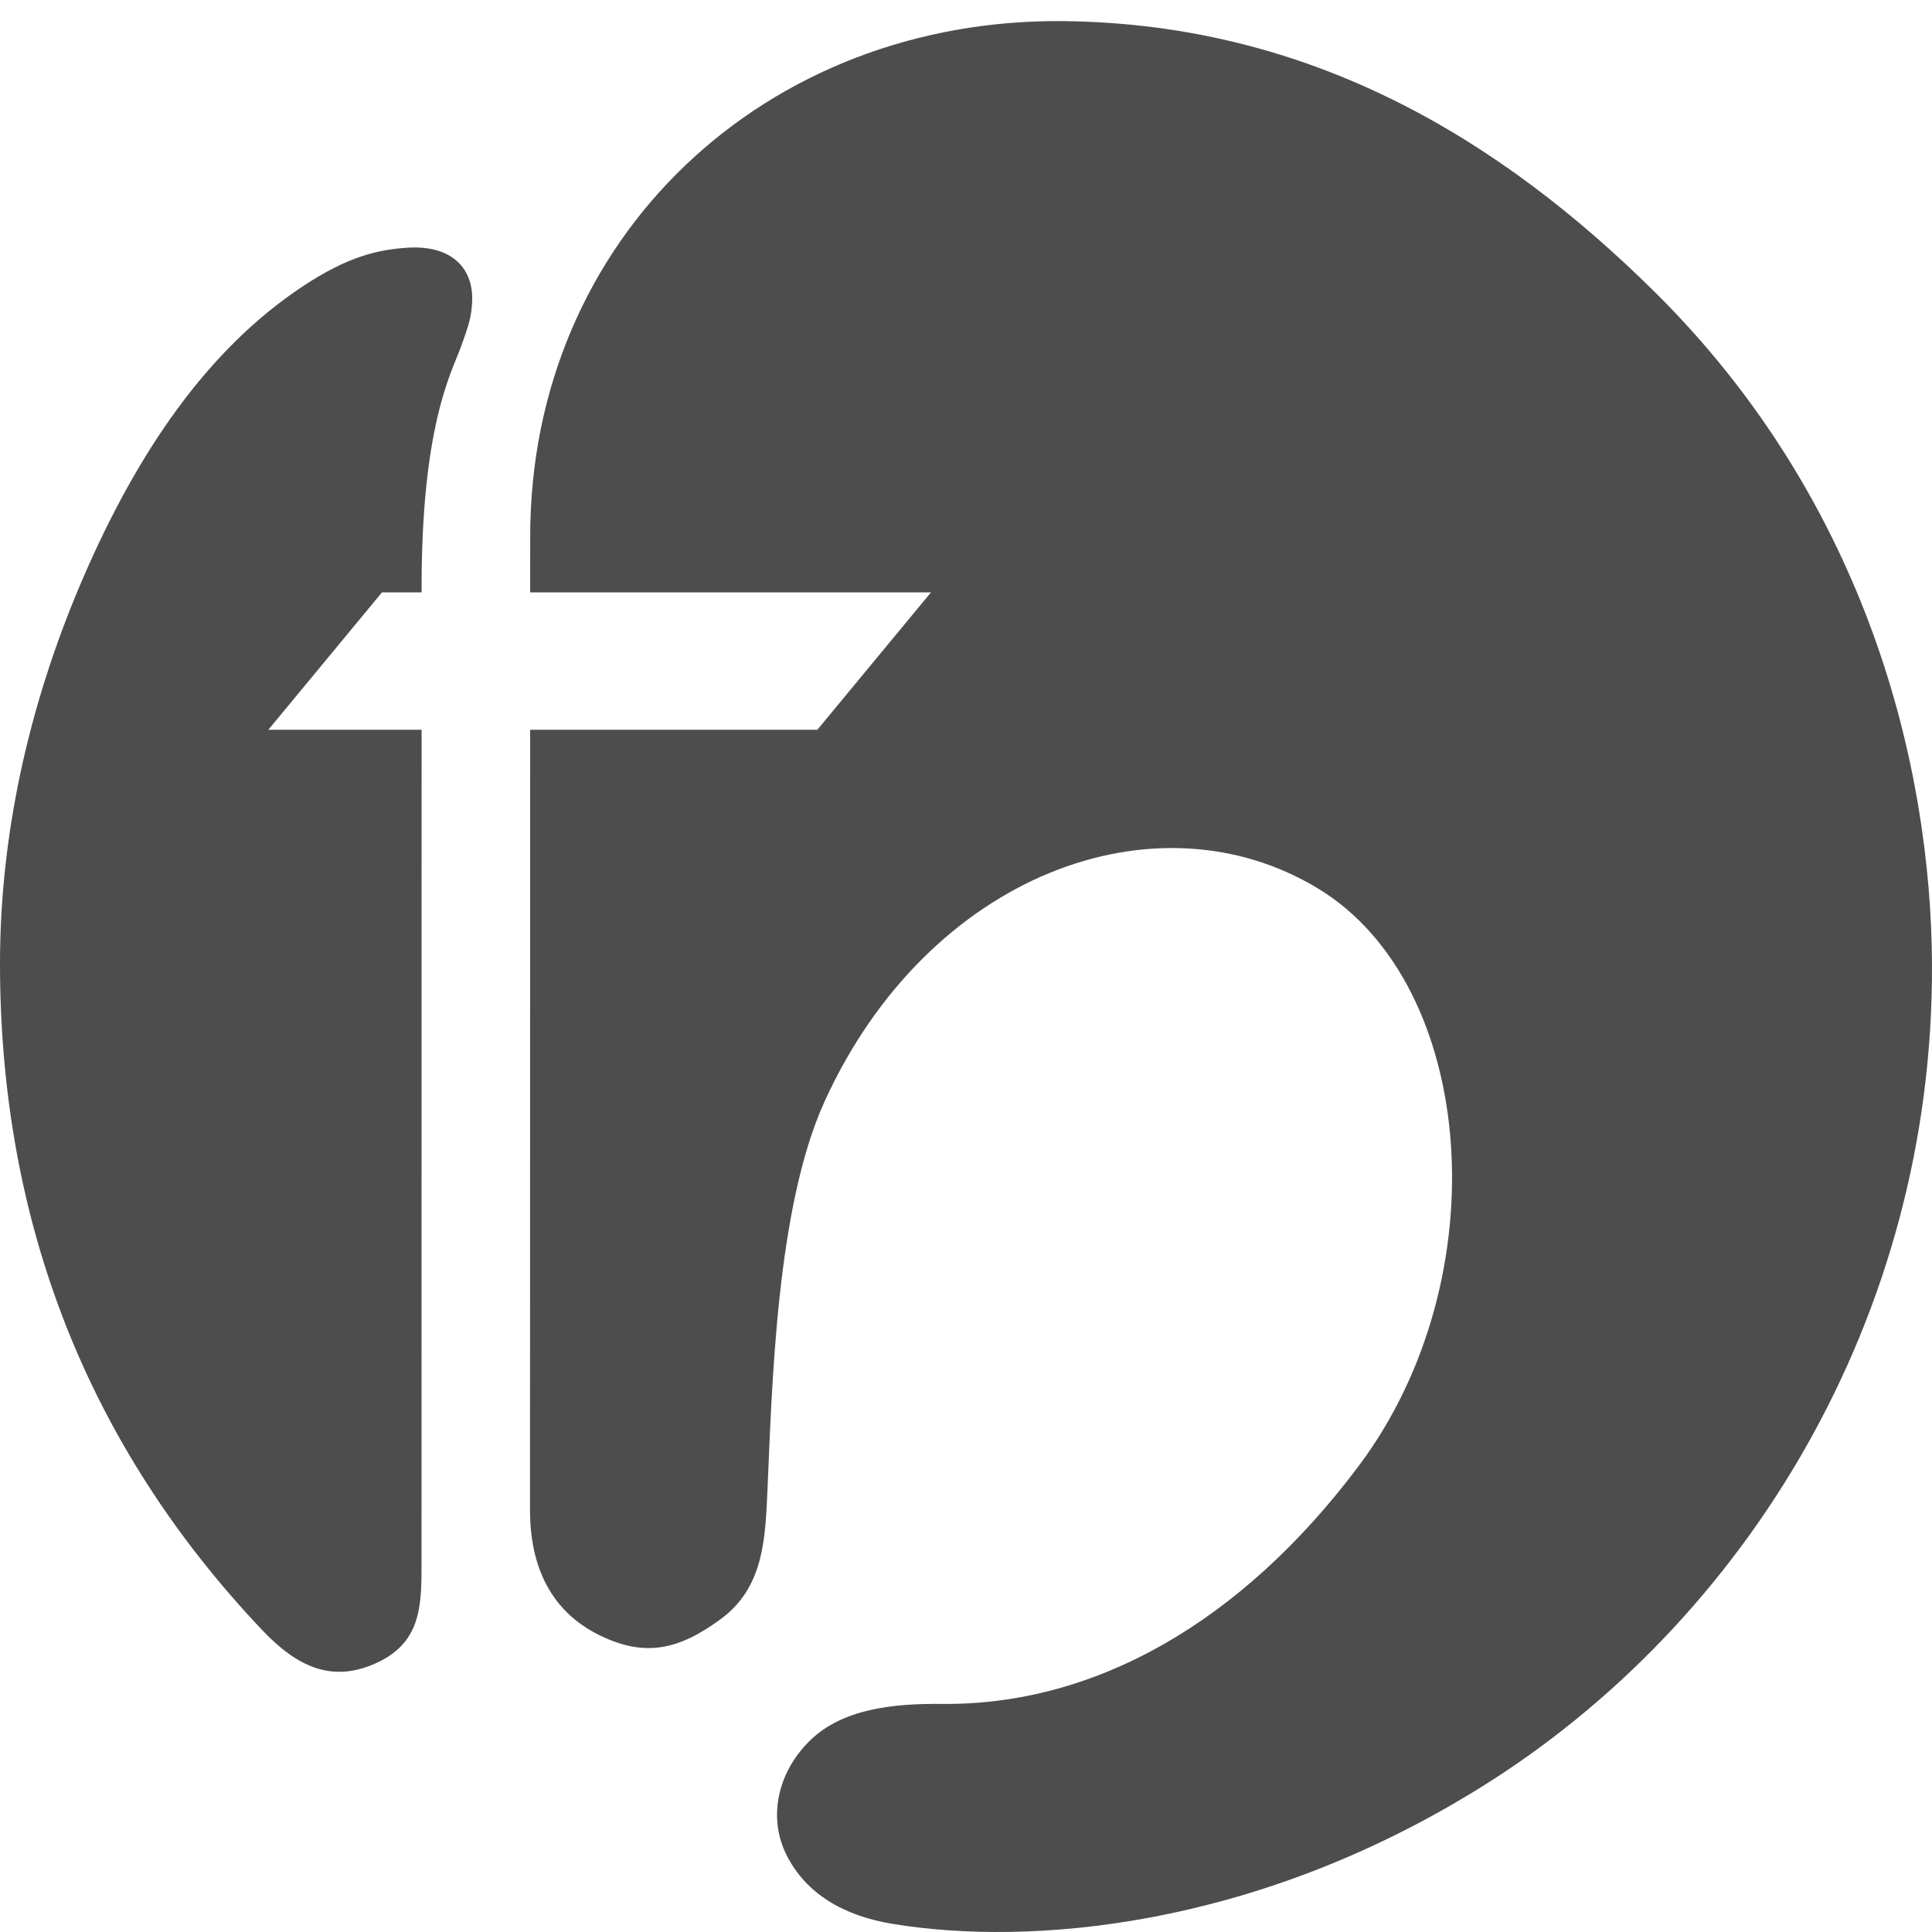 <?xml version="1.0" encoding="UTF-8" standalone="no"?>
<!-- Created with Inkscape (http://www.inkscape.org/) -->

<svg
   xmlns:dc="http://purl.org/dc/elements/1.1/"
   xmlns:cc="http://creativecommons.org/ns#"
   xmlns:rdf="http://www.w3.org/1999/02/22-rdf-syntax-ns#"
   xmlns:svg="http://www.w3.org/2000/svg"
   xmlns="http://www.w3.org/2000/svg"
   xmlns:sodipodi="http://sodipodi.sourceforge.net/DTD/sodipodi-0.dtd"
   xmlns:inkscape="http://www.inkscape.org/namespaces/inkscape"
   width="500"
   height="500"
   viewBox="0 0 500 500"
   id="svg2"
   version="1.1"
   inkscape:version="0.91 r13725"
   inkscape:export-filename="C:\Users\Daniel\Desktop\IC logo.png"
   inkscape:export-xdpi="1138.8462"
   inkscape:export-ydpi="1138.8462"
   sodipodi:docname="Unknown (RAFI Hall ICs).svg">
  <title
     id="title4186">Logo found on RAFI Hall ICs</title>
  <defs
     id="defs4" />
  <sodipodi:namedview
     id="base"
     pagecolor="#ffffff"
     bordercolor="#666666"
     borderopacity="1.0"
     inkscape:pageopacity="0"
     inkscape:pageshadow="2"
     inkscape:zoom="0.70921986"
     inkscape:cx="199.6116"
     inkscape:cy="327.71826"
     inkscape:document-units="px"
     inkscape:current-layer="layer1"
     showgrid="false"
     fit-margin-top="0"
     fit-margin-left="0"
     fit-margin-right="0"
     fit-margin-bottom="0"
     units="px" />
  <g
     inkscape:label="Layer 1"
     inkscape:groupmode="layer"
     id="layer1"
     transform="translate(4.546,104.286)">
    <path
       id="circle4163"
       style="color:#000000;clip-rule:nonzero;display:inline;overflow:visible;visibility:visible;opacity:1;isolation:auto;mix-blend-mode:normal;color-interpolation:sRGB;color-interpolation-filters:linearRGB;solid-color:#000000;solid-opacity:1;fill:#4d4d4d;fill-opacity:1;fill-rule:evenodd;stroke:none;stroke-width:0.1;stroke-linecap:butt;stroke-linejoin:miter;stroke-miterlimit:4;stroke-dasharray:none;stroke-dashoffset:0;stroke-opacity:1;marker:none;color-rendering:auto;image-rendering:auto;shape-rendering:auto;text-rendering:auto;enable-background:accumulate"
       d="m 226.428,393.608 c -12.816,-2.113 -22.374,-7.878 -27.363,-17.707 -4.988,-9.829 -2.336,-21.61 6.034,-29.756 8.37,-8.146 21.274,-9.589 34.213,-9.461 39.233,0.39 77.243,-20.827 107.817,-61.638 36.409,-48.6 30.521,-124.335 -10.438,-149.307 -41.877,-25.531 -101.05,-3.804 -127.856,55.072 -12.504,27.463 -13.576,73.802 -14.784,101.073 -0.543,12.255 -1.065,24.784 -12.062,32.845 -10.998,8.061 -19.544,9.784 -30.903,4.415 -11.36,-5.369 -18.469,-15.794 -18.466,-32.669 l 0.037,-201.894 74.323,0 29.404,-35.555 -103.727,0 0.011,-14.455 c 1e-5,-77.322 60.9,-134.377 138.424,-133.387 63.642,0.813 112.683,30.531 152.681,70.165 55.232,54.73 71.437,123.201 71.678,173.871 0.434,91.401 -48.297,170.461 -116.754,213.046 -58.868,36.619 -116.991,41.159 -152.27,35.342 z M 92.548,326.243 C 104.066,321.142 104.54,312.026 104.541,301.367 l 0.024,-216.786 -39.669,0 29.404,-35.555 10.265,0 c -0.168,-42.79 7.662,-56.704 10.082,-63.296 2.42,-6.592 2.721,-8.118 2.967,-11.374 0.676,-8.971 -5.076,-15.28 -16.668,-14.538 -7.829,0.502 -15.478,2.323 -26.941,9.87 C 49.005,-13.851 30.94,13.054 17.116,44.925 4.376,74.296 -4.565,108.547 -4.546,145.22 c 0.036,66.892 22.712,124.743 67.878,172.379 8.863,9.347 17.824,13.689 29.215,8.645 z"
       inkscape:connector-curvature="0"
       sodipodi:nodetypes="ssssssssssscccccssssssscccczsssssss" />
  </g>
</svg>
